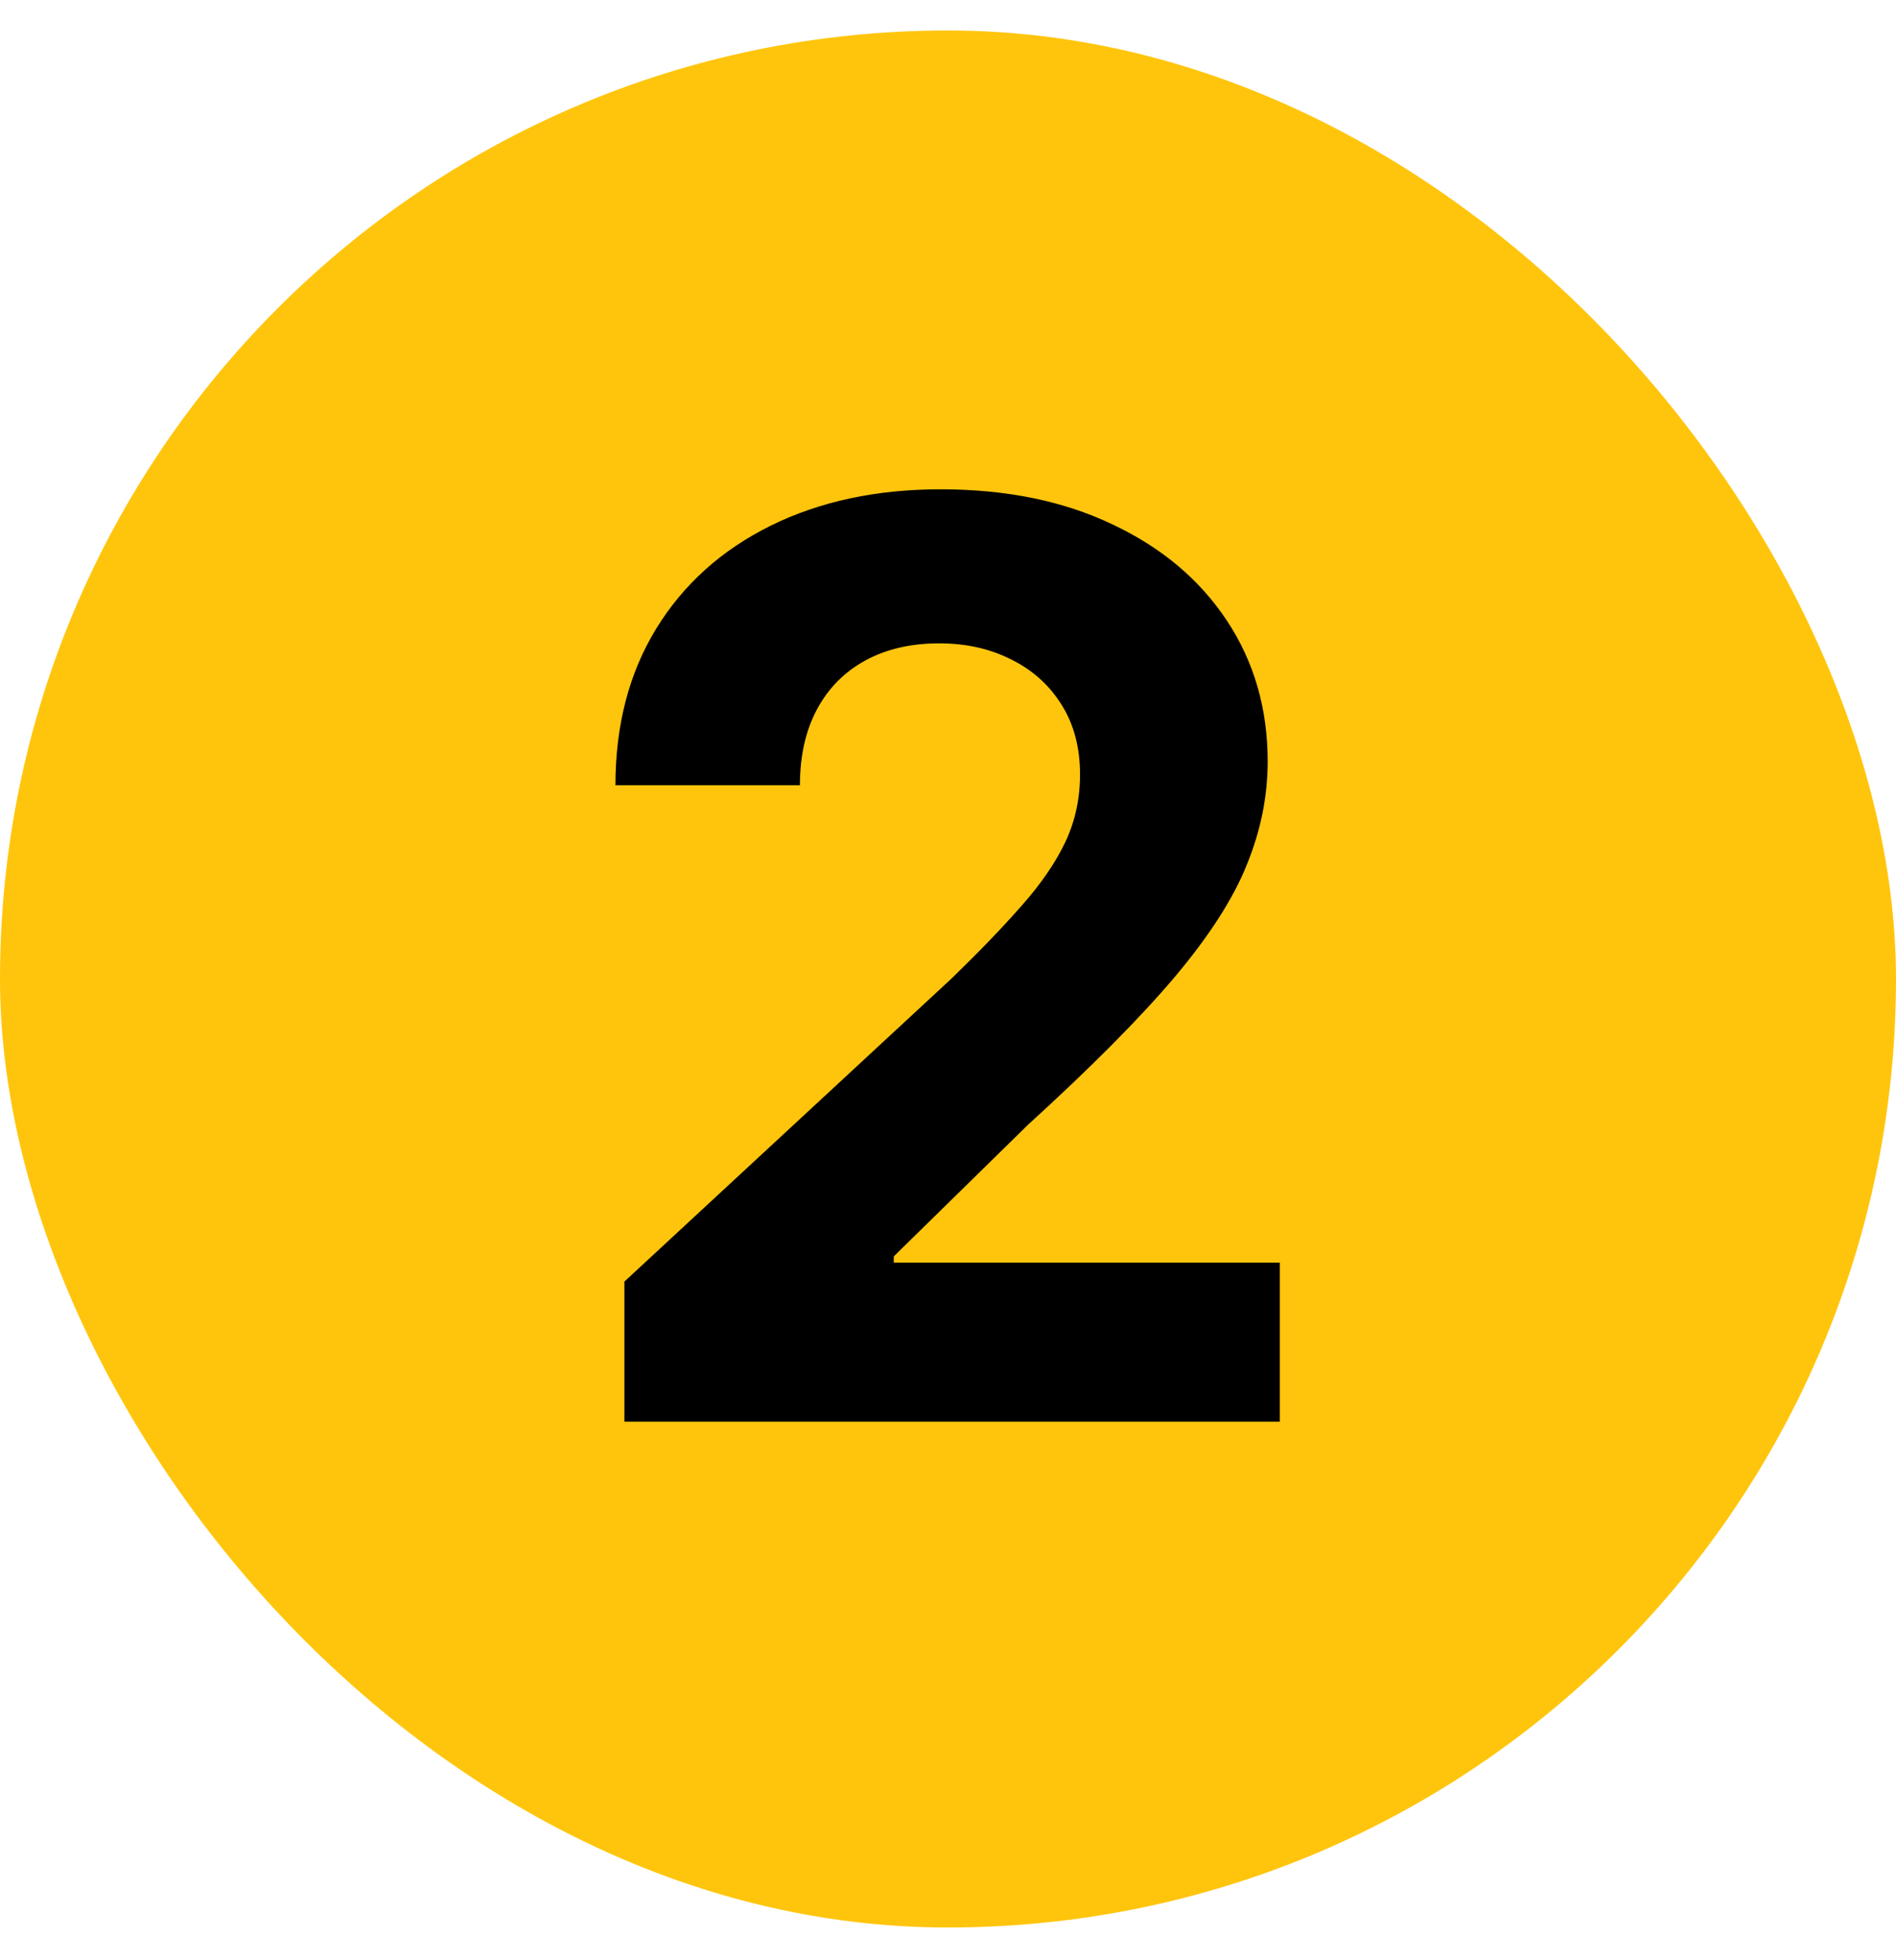 <svg width="30" height="31" viewBox="0 0 30 31" fill="none" xmlns="http://www.w3.org/2000/svg">
<rect y="0.482" width="30" height="30" rx="15" fill="#FFC50D"/>
<path d="M9.88 22.482V20.267L15.058 15.473C15.498 15.046 15.867 14.663 16.166 14.322C16.469 13.981 16.698 13.647 16.855 13.32C17.011 12.989 17.089 12.632 17.089 12.248C17.089 11.822 16.992 11.455 16.798 11.147C16.604 10.835 16.338 10.596 16.002 10.43C15.666 10.259 15.285 10.174 14.859 10.174C14.414 10.174 14.025 10.264 13.694 10.444C13.363 10.624 13.107 10.882 12.927 11.218C12.747 11.554 12.657 11.954 12.657 12.418H9.738C9.738 11.467 9.954 10.641 10.384 9.94C10.815 9.239 11.419 8.697 12.195 8.313C12.972 7.93 13.867 7.738 14.88 7.738C15.922 7.738 16.828 7.923 17.6 8.292C18.377 8.657 18.98 9.163 19.411 9.812C19.842 10.461 20.058 11.204 20.058 12.042C20.058 12.591 19.949 13.133 19.731 13.668C19.518 14.204 19.137 14.798 18.587 15.451C18.038 16.1 17.264 16.879 16.265 17.788L14.142 19.869V19.968H20.25V22.482H9.88Z" fill="black"/>
</svg>
